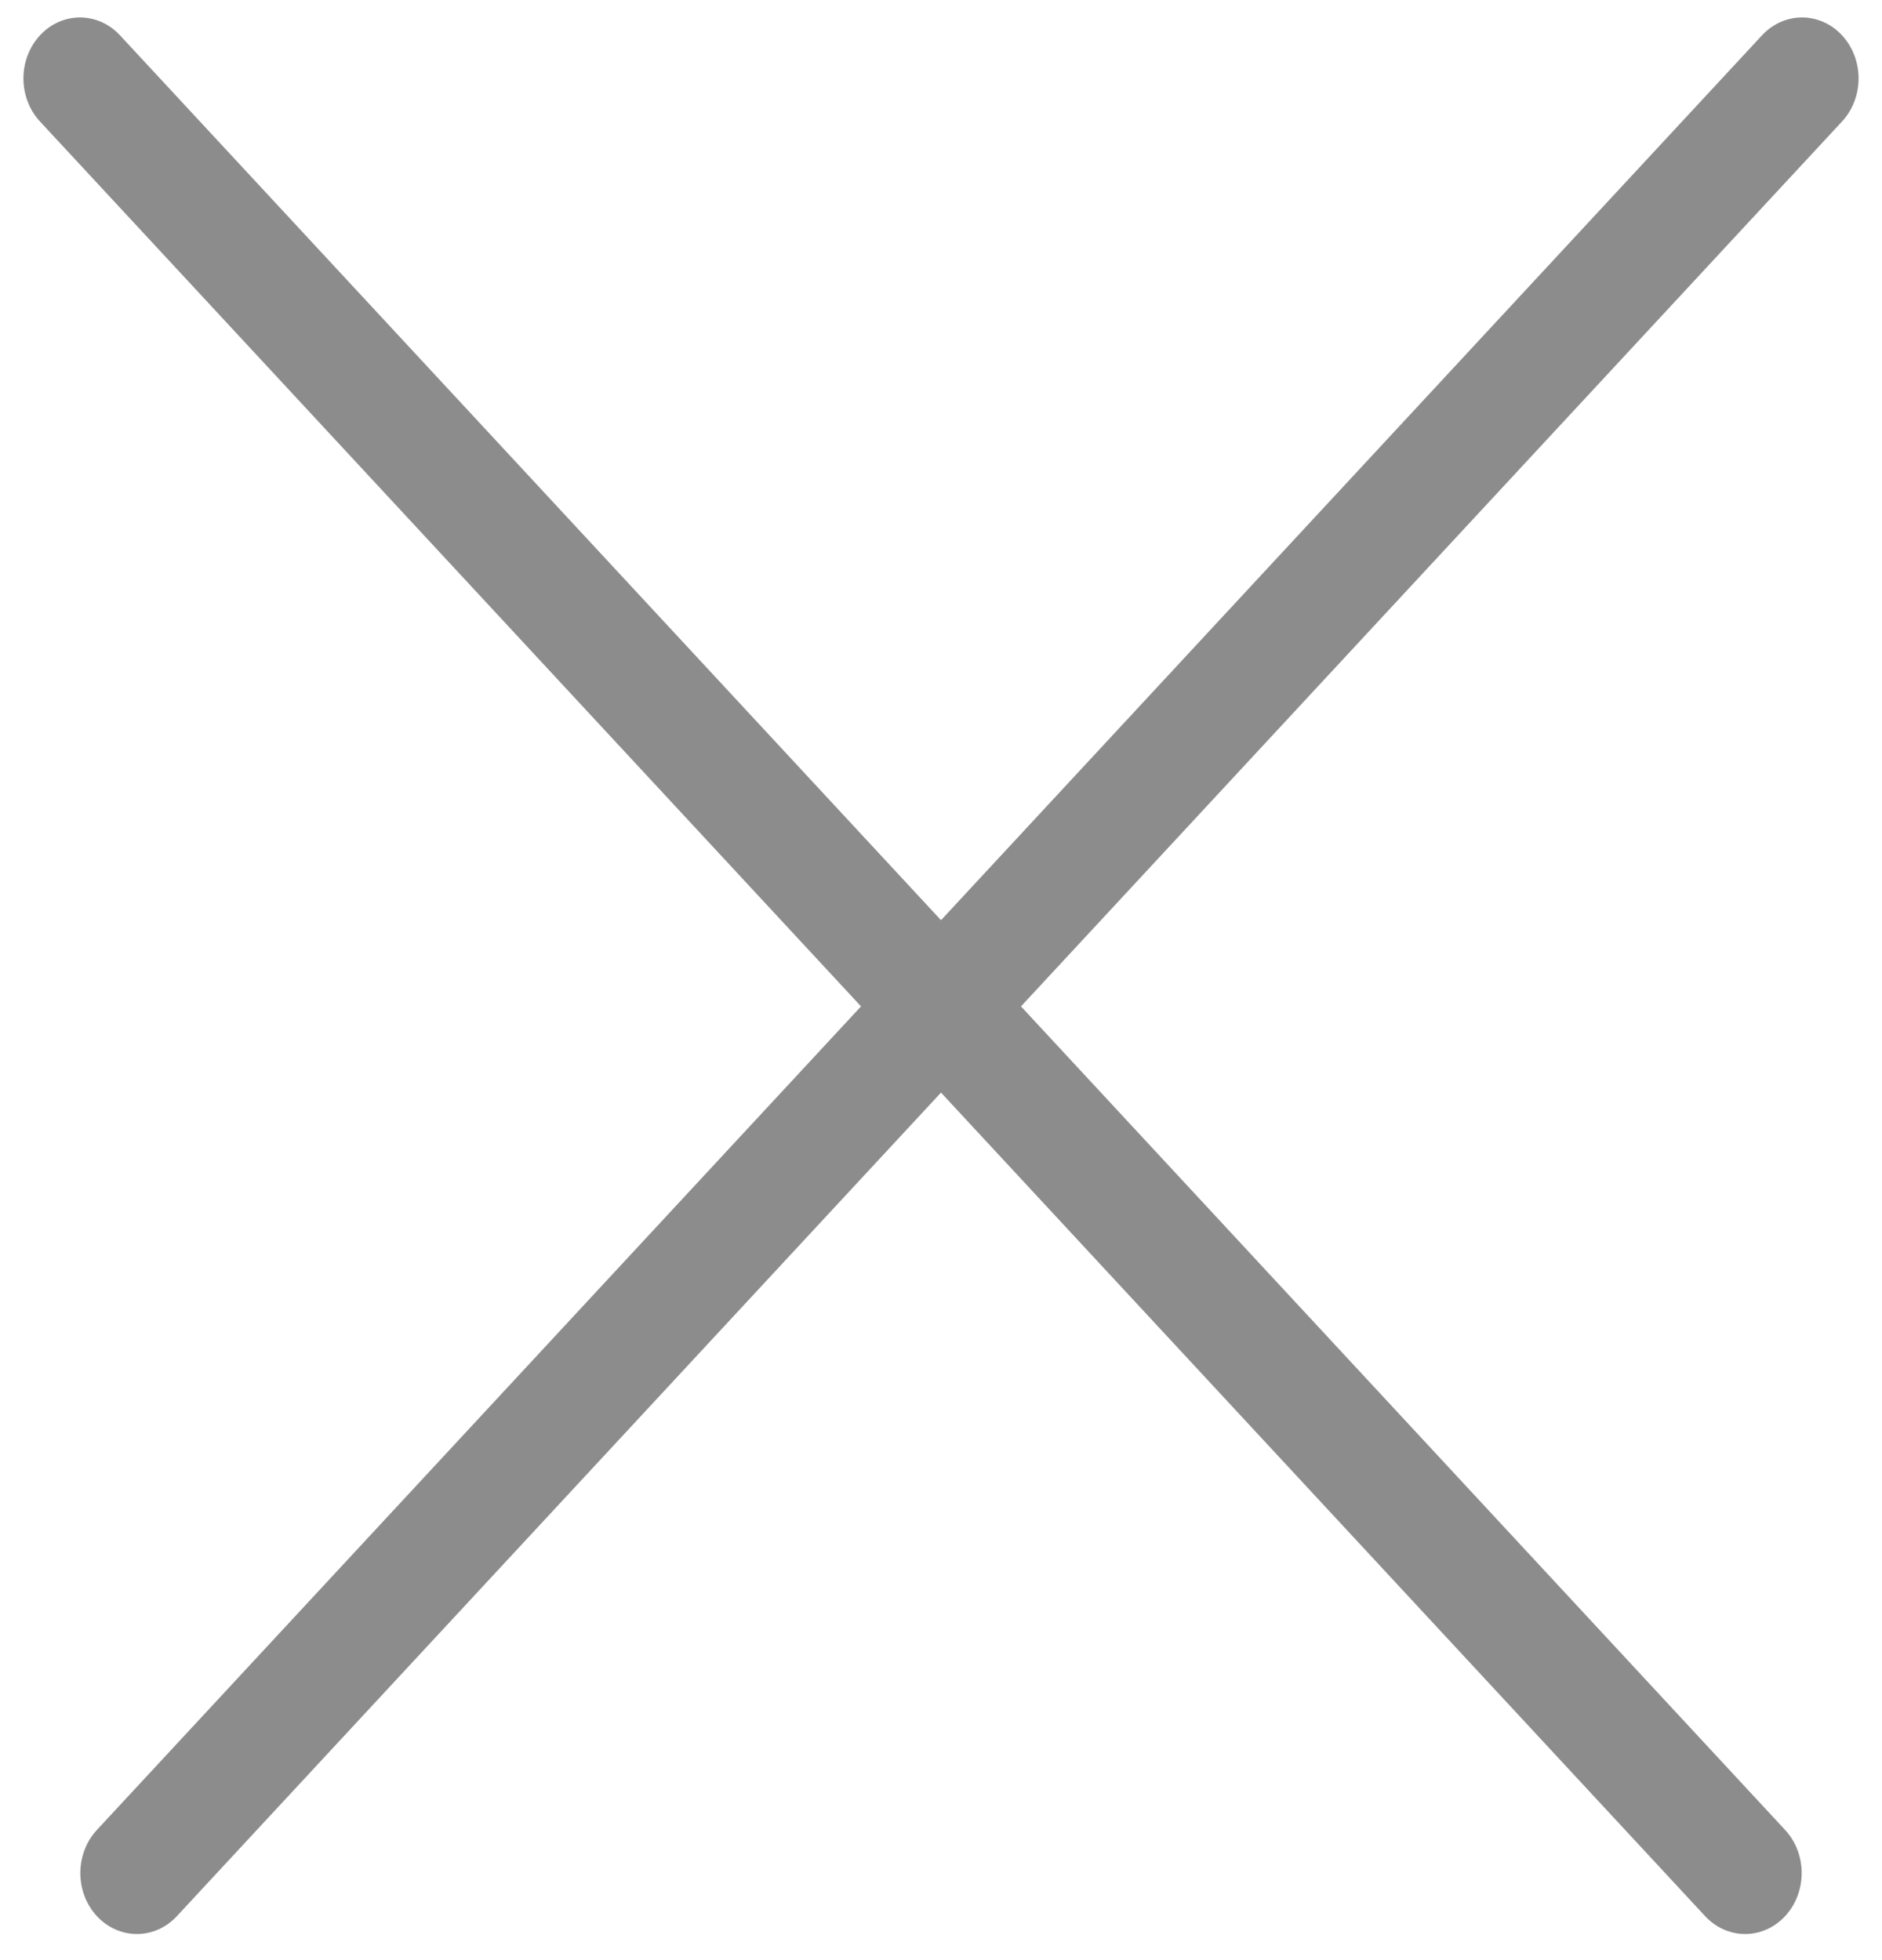 <svg width="24" height="25" viewBox="0 0 24 25" fill="none" xmlns="http://www.w3.org/2000/svg">
<line x1="0.75" y1="-0.75" x2="31.977" y2="-0.75" transform="matrix(0.68 0.733 -0.68 0.733 0 1)" stroke="#8C8C8C" stroke-width="1.5" stroke-linecap="round"/>
<line x1="0.75" y1="-0.75" x2="31.977" y2="-0.75" transform="matrix(-0.68 0.733 0.68 0.733 24 1)" stroke="#8C8C8C" stroke-width="1.5" stroke-linecap="round"/>
</svg>
